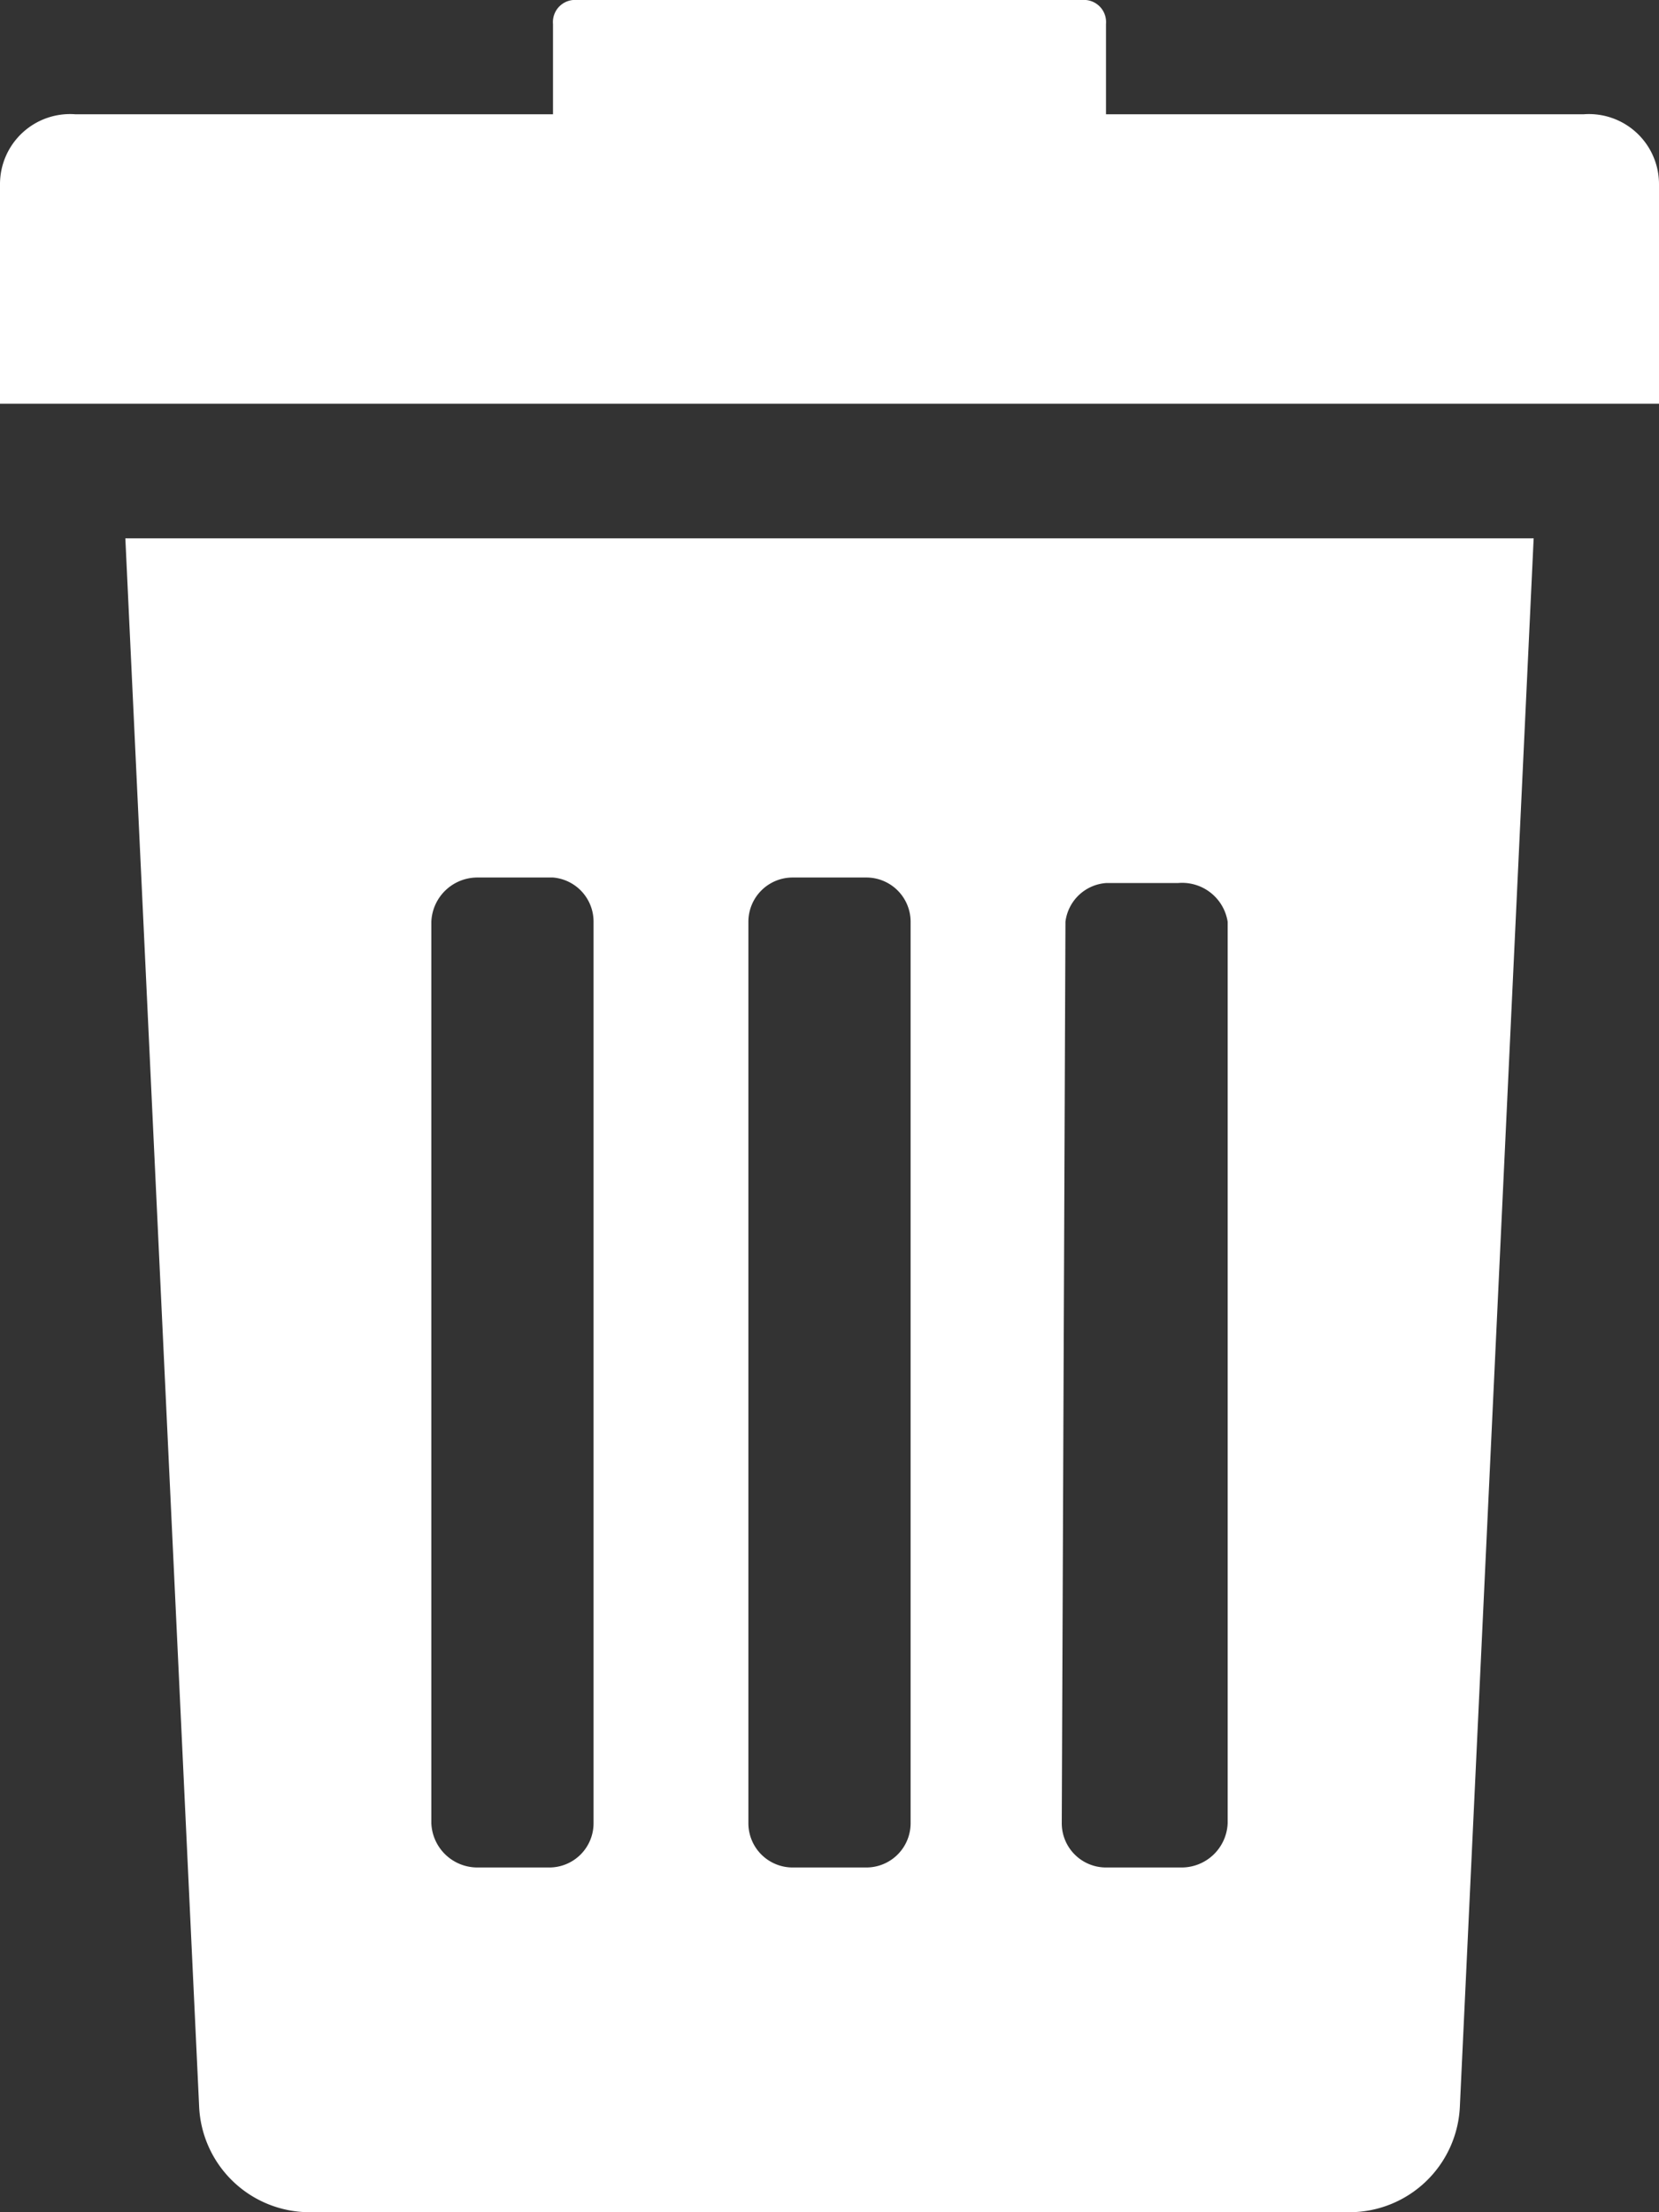 <svg xmlns="http://www.w3.org/2000/svg" width="9" height="12" viewBox="0 0 9 12"><rect x="0" y="0" width="9" height="12" fill="#333333" stroke="none"/><g><path d="M1.08,11.42a.6.6,0,0,0,.6.58H7.32a.6.6,0,0,0,.6-.58l.4-8.5H.68ZM5.78,5A.24.24,0,0,1,6,4.79h.39A.25.25,0,0,1,6.66,5V9.89a.25.25,0,0,1-.25.24H6a.24.24,0,0,1-.24-.24ZM4.06,5a.24.24,0,0,1,.24-.24h.4A.24.24,0,0,1,4.94,5V9.89a.24.24,0,0,1-.24.24H4.3a.24.24,0,0,1-.24-.24V5ZM2.34,5a.25.25,0,0,1,.25-.24H3A.24.24,0,0,1,3.22,5V9.89a.24.24,0,0,1-.24.24H2.59a.25.25,0,0,1-.25-.24Z" style="fill: #fff"/><path d="M8.59.62H6V.13A.12.12,0,0,0,5.87,0H3.13A.12.12,0,0,0,3,.13V.62H.41A.38.38,0,0,0,0,1V2.19H9V1A.38.38,0,0,0,8.59.62Z" style="fill: #fff"/></g></svg>